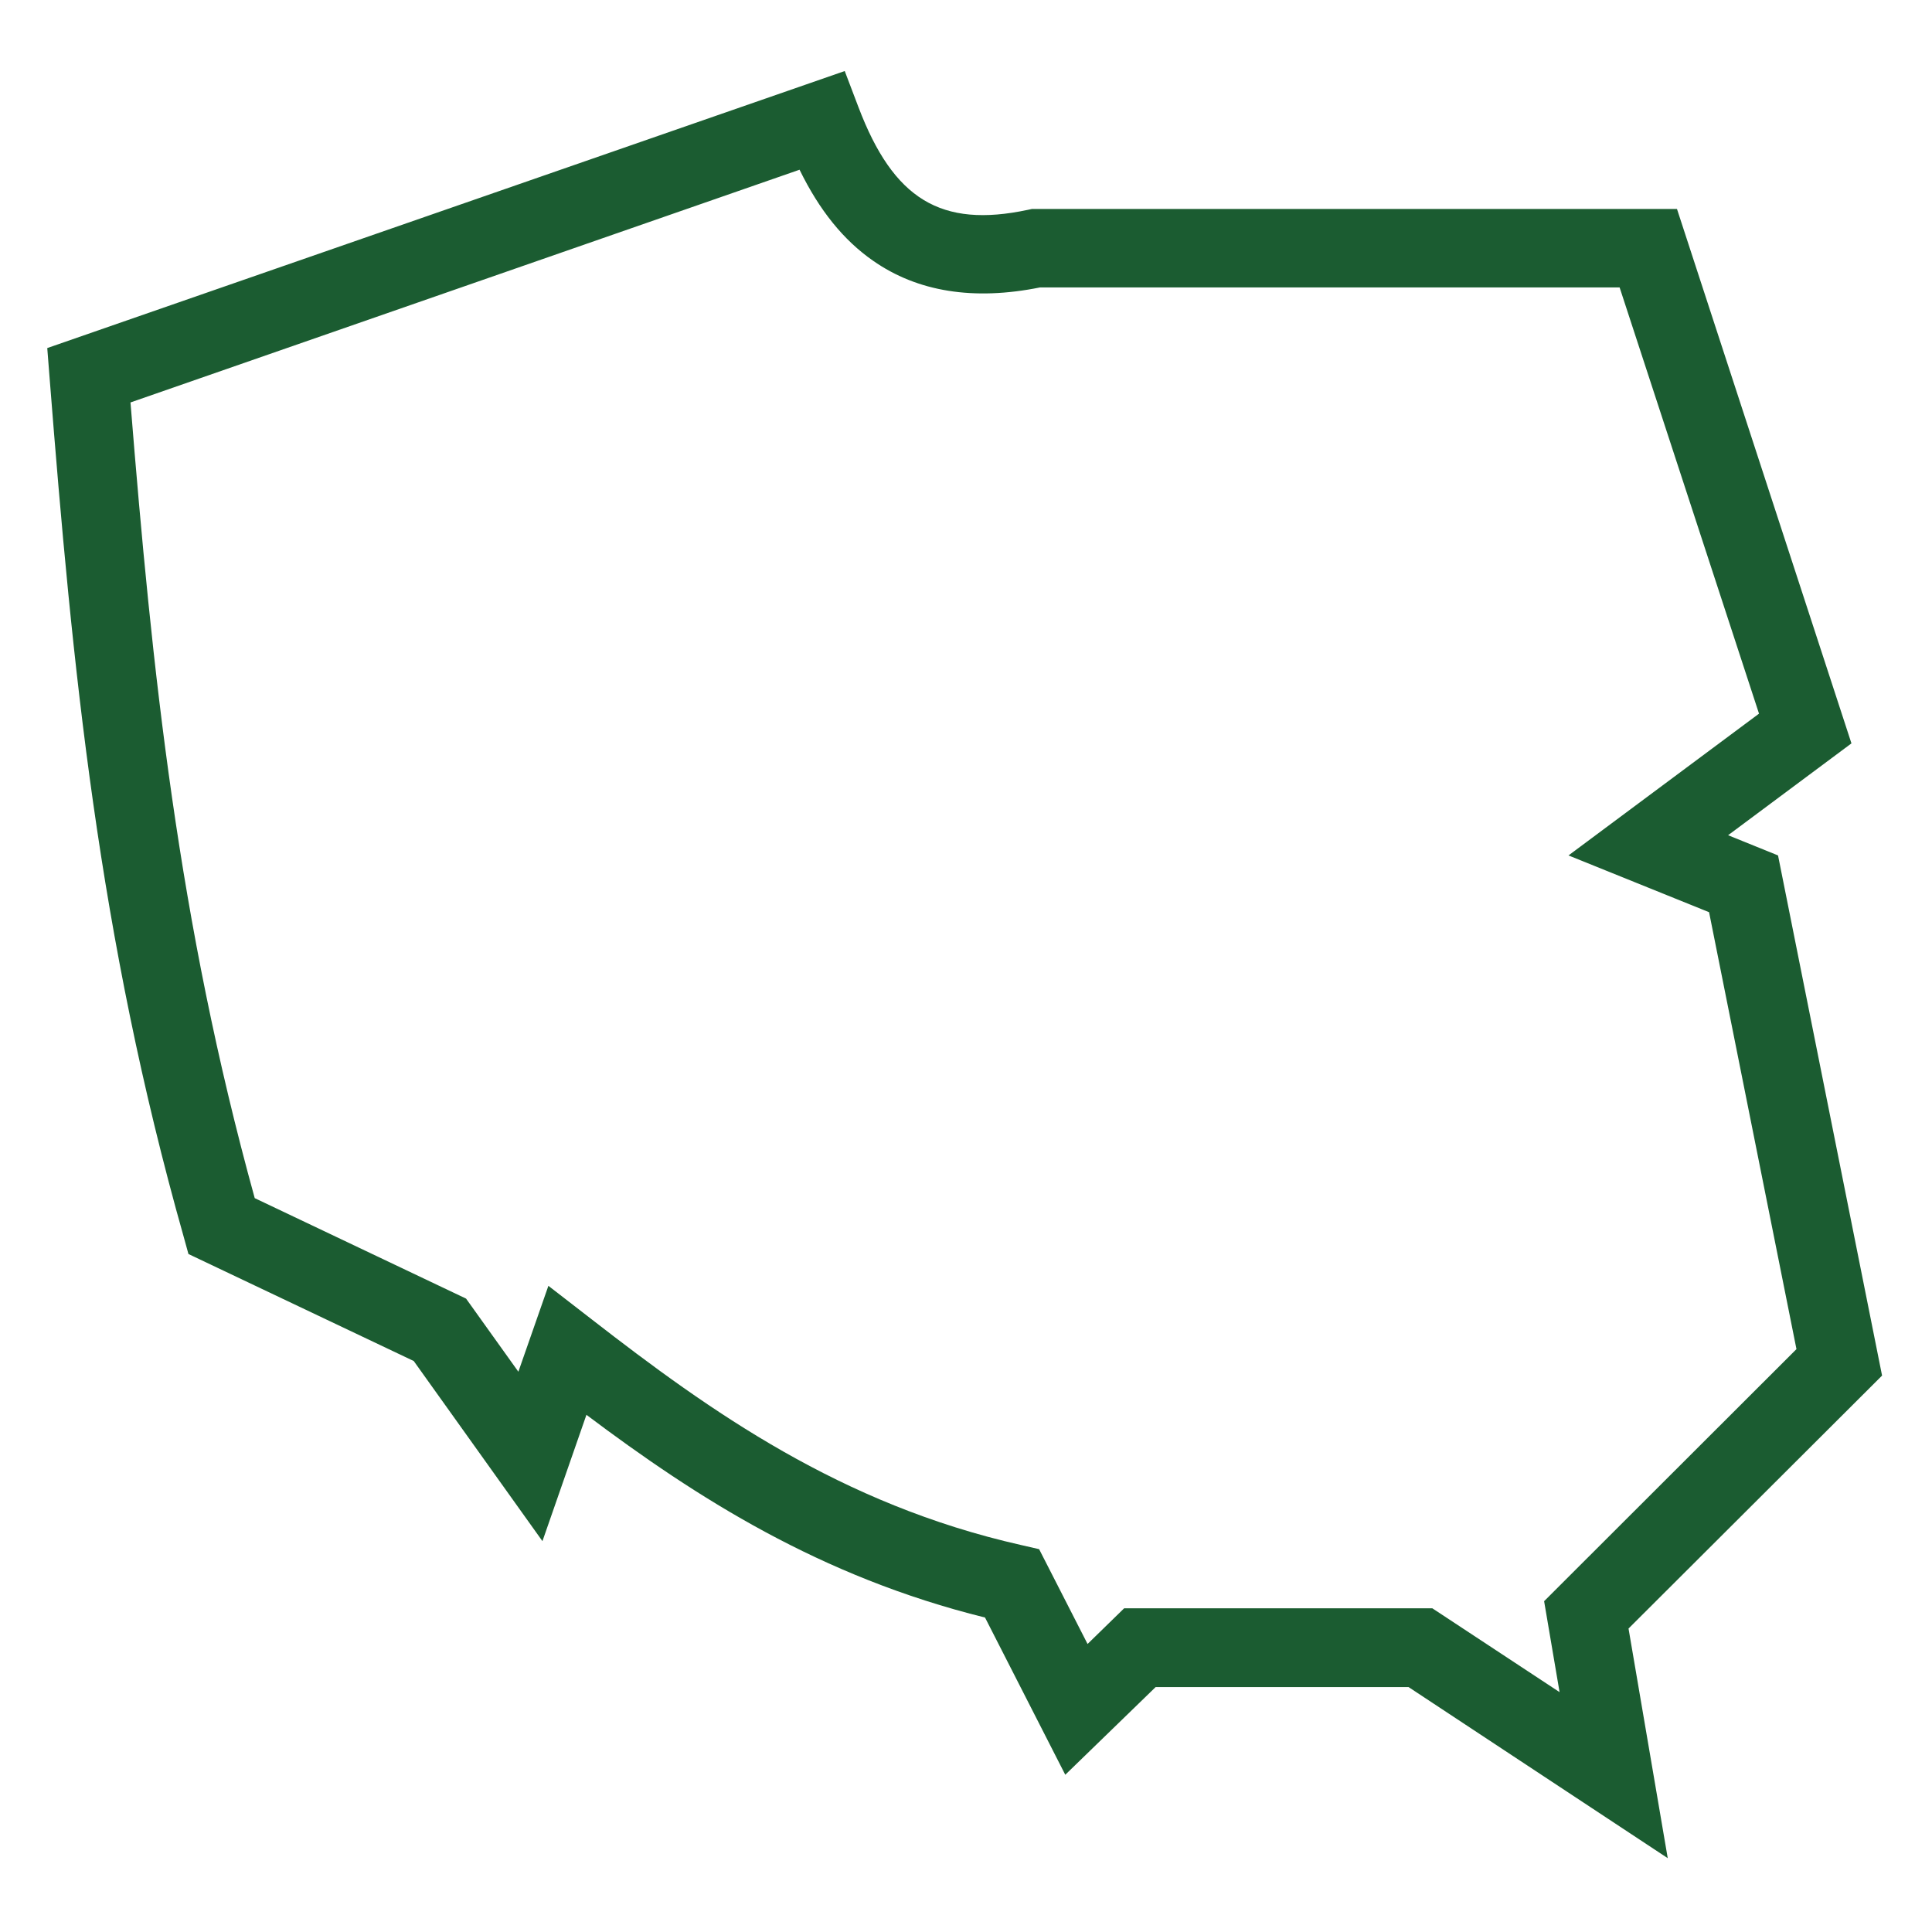<?xml version="1.0" encoding="UTF-8"?>
<svg xmlns="http://www.w3.org/2000/svg" version="1.1" viewBox="0 0 650 650">
  <defs>
    <style>
      .cls-1 {
        fill: #1b5c31;
      }

      .cls-2 {
        display: none;
      }
    </style>
  </defs>
  <!-- Generator: Adobe Illustrator 28.6.0, SVG Export Plug-In . SVG Version: 1.2.0 Build 709)  -->
  <g>
    <g id="Warstwa_3">
      <path class="cls-1" d="M561,625.1l-87.1-57.5h-85.1l-30.4,29.5-27-52.9c-55.4-13.7-97-40.3-134.1-68.2l-14.8,42.5-43.3-60.6-75.8-36-1.6-5.8C33.1,314.6,24.4,225.2,16.7,127.3l-.8-10.2L284.2,23.9l4.6,12.1c11.8,31.1,27.8,40.8,57,34.6l1.4-.3h217l58.7,179.8-41.5,30.9,16.8,6.8,35,175-85.3,85.1,13.2,77.3ZM378.1,541.1h103.8l42.8,28.2-5.2-30.6,84.9-84.8-29.4-147-47.3-19.1,64.1-47.7-46.9-143.4h-195c-22.3,4.5-41.2,1.5-56.2-9-9.9-6.9-18-16.9-24.7-30.6L43.9,135.4c7.3,90.7,16,174.3,41.8,267.7l71.1,33.8,17.6,24.6,10.1-28.9,14.6,11.3c39.8,30.9,83.7,62.2,144.4,75.9l6.1,1.4,16.3,31.9,12.3-12Z"/>
    </g>
    <g id="Warstwa_2" class="cls-2">
      <path class="cls-1" d="M324.5,625.1l-6-2.3c-79.3-30.4-139.9-64.1-180.1-100.1-42.4-37.9-63.9-79.7-63.9-124.3V88.7l10.7-4.1c107.4-40.9,185.7-60.7,239.3-60.7s131.8,19.9,239.3,60.7l10.7,4.1v309.7c0,44.5-21.5,86.3-63.9,124.3-40.2,36-100.8,69.7-180.1,100.1l-6,2.3ZM107.8,111.8v286.7c0,70.6,72.9,134.8,216.7,190.9,143.8-56.1,216.7-120.3,216.7-190.9V111.8c-96.8-36.2-169.6-54.5-216.7-54.5s-119.9,18.3-216.7,54.5Z"/>
    </g>
    <g id="Warstwa_5" class="cls-2">
      <g>
        <path class="cls-1" d="M545.8,530.8c-44.1,0-79.9-35.8-79.9-79.9v-63.2c0-44.1,35.8-79.9,79.9-79.9h46c-8.6-140-125.2-251.2-267.3-251.2S65.8,167.9,57.2,307.8h46c44.1,0,79.9,35.8,79.9,79.9v63.2c0,44.1-35.8,79.9-79.9,79.9s-79.9-35.8-79.9-79.9v-143.1h.5c4-74.2,34.8-143.4,87.8-196.3S244.1,23.3,324.5,23.3s156.1,31.3,213,88.2c52.9,52.9,83.7,122.1,87.8,196.3h.5v143.1c0,44.1-35.8,79.9-79.9,79.9ZM545.8,341.2c-25.7,0-46.6,20.9-46.6,46.6v63.2c0,25.7,20.9,46.6,46.6,46.6s46.6-20.9,46.6-46.6v-109.8h-46.6ZM56.7,341.2v109.8c0,25.7,20.9,46.6,46.6,46.6s46.6-20.9,46.6-46.6v-63.2c0-25.7-20.9-46.6-46.6-46.6h-46.6Z"/>
        <path class="cls-1" d="M545.8,625.7h-174.7v-33.3h174.7c12.7,0,46.6,0,46.6-78.2v-143.1h33.3v143.1c0,35.3-6.1,61.6-18.6,80.4-13.6,20.4-34.8,31.1-61.3,31.1Z"/>
      </g>
    </g>
  </g>
</svg>